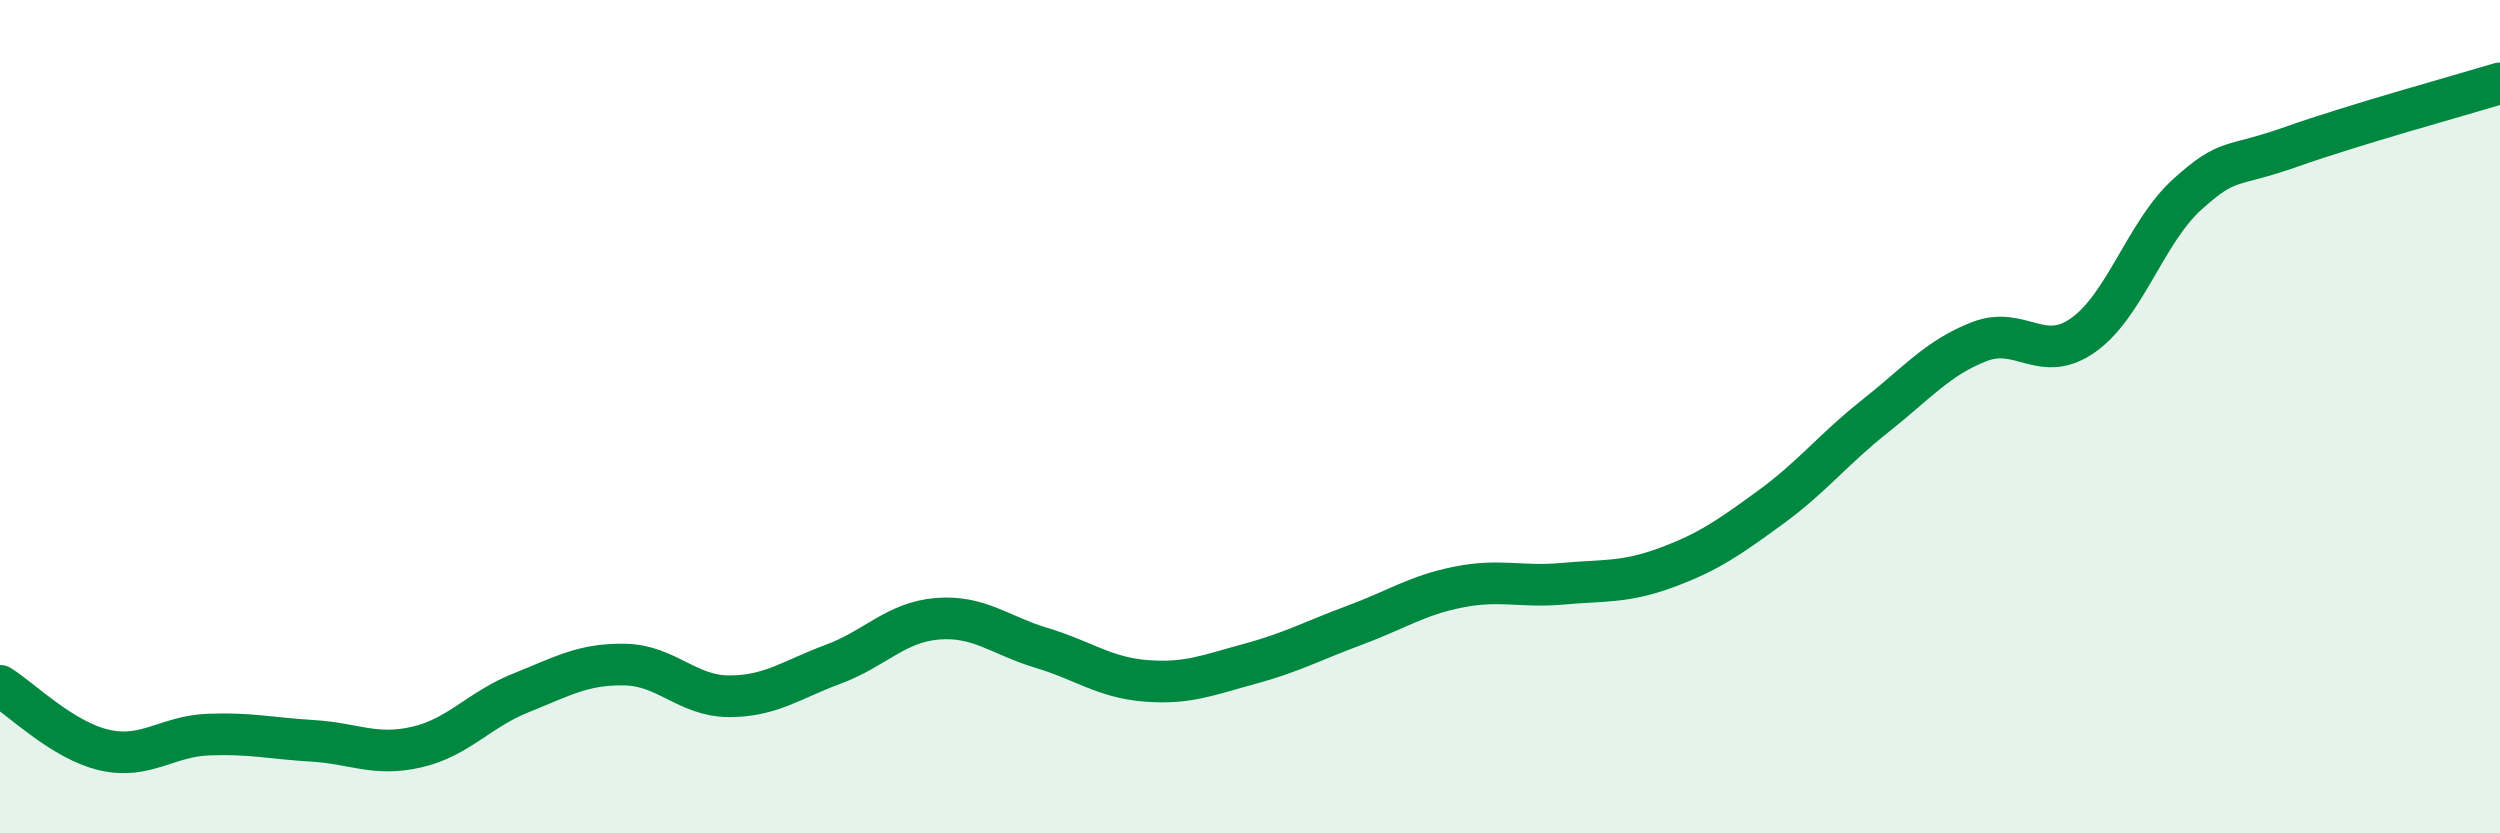
    <svg width="60" height="20" viewBox="0 0 60 20" xmlns="http://www.w3.org/2000/svg">
      <path
        d="M 0,16.46 C 0.5,16.77 1.5,17.77 2.5,18 C 3.5,18.23 4,17.67 5,17.63 C 6,17.59 6.5,17.72 7.5,17.78 C 8.5,17.84 9,18.16 10,17.93 C 11,17.7 11.5,17.03 12.5,16.63 C 13.5,16.23 14,15.93 15,15.95 C 16,15.97 16.5,16.71 17.5,16.71 C 18.5,16.71 19,16.31 20,15.94 C 21,15.57 21.5,14.93 22.5,14.85 C 23.5,14.77 24,15.25 25,15.55 C 26,15.85 26.5,16.26 27.5,16.34 C 28.5,16.42 29,16.2 30,15.93 C 31,15.66 31.5,15.38 32.5,15.01 C 33.5,14.64 34,14.29 35,14.09 C 36,13.89 36.5,14.1 37.5,14.01 C 38.5,13.92 39,13.99 40,13.62 C 41,13.25 41.5,12.9 42.5,12.17 C 43.5,11.44 44,10.78 45,9.99 C 46,9.2 46.5,8.59 47.5,8.2 C 48.5,7.81 49,8.75 50,8.04 C 51,7.33 51.5,5.56 52.5,4.66 C 53.5,3.76 53.5,4.05 55,3.52 C 56.5,2.99 59,2.3 60,2L60 20L0 20Z"
        fill="#008740"
        opacity="0.1"
        stroke-linecap="round"
        stroke-linejoin="round"
      />
      <path
        d="M 0,16.46 C 0.5,16.77 1.5,17.77 2.5,18 C 3.5,18.23 4,17.67 5,17.63 C 6,17.59 6.5,17.72 7.5,17.78 C 8.5,17.84 9,18.16 10,17.93 C 11,17.7 11.5,17.03 12.5,16.63 C 13.5,16.23 14,15.93 15,15.95 C 16,15.97 16.5,16.71 17.5,16.71 C 18.5,16.71 19,16.31 20,15.94 C 21,15.57 21.5,14.93 22.5,14.85 C 23.5,14.77 24,15.25 25,15.55 C 26,15.85 26.5,16.26 27.5,16.34 C 28.5,16.42 29,16.2 30,15.93 C 31,15.66 31.5,15.38 32.5,15.01 C 33.5,14.64 34,14.29 35,14.09 C 36,13.89 36.5,14.1 37.5,14.01 C 38.5,13.92 39,13.99 40,13.62 C 41,13.25 41.5,12.9 42.5,12.17 C 43.5,11.44 44,10.78 45,9.99 C 46,9.2 46.5,8.59 47.5,8.2 C 48.5,7.81 49,8.75 50,8.04 C 51,7.33 51.5,5.56 52.5,4.66 C 53.5,3.76 53.5,4.05 55,3.52 C 56.5,2.99 59,2.3 60,2"
        stroke="#008740"
        stroke-width="1"
        fill="none"
        stroke-linecap="round"
        stroke-linejoin="round"
      />
    </svg>
  